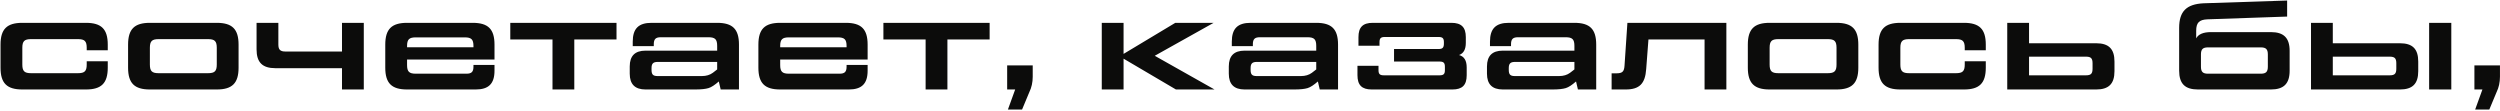<?xml version="1.0" encoding="UTF-8"?>
<svg xmlns="http://www.w3.org/2000/svg" width="1397" height="62" viewBox="0 0 1397 62" fill="none">
  <path d="M0.296 37.82C0.296 46.5 3.866 50 12.476 50H48.036C56.646 50 60.216 46.5 60.216 37.82V34.25H48.456V36.07C48.456 39.78 47.266 40.9 43.556 40.9H17.376C13.666 40.9 12.476 39.78 12.476 36.07V26.69C12.476 22.98 13.666 21.86 17.376 21.86H43.556C47.266 21.86 48.456 22.98 48.456 26.69V28.09H60.216V24.94C60.216 16.26 56.646 12.76 48.036 12.76H12.476C3.866 12.76 0.296 16.26 0.296 24.94V37.82ZM121.133 50C129.743 50 133.313 46.5 133.313 37.82V24.94C133.313 16.26 129.743 12.76 121.133 12.76H83.753C75.143 12.76 71.573 16.26 71.573 24.94V37.82C71.573 46.5 75.143 50 83.753 50H121.133ZM88.653 40.9C84.943 40.9 83.753 39.78 83.753 36.07V26.69C83.753 22.98 84.943 21.86 88.653 21.86H116.233C119.943 21.86 121.133 22.98 121.133 26.69V36.07C121.133 39.78 119.943 40.9 116.233 40.9H88.653ZM143.368 12.76V27.6C143.368 34.88 146.658 38.1 153.868 38.1H191.108V50H203.288V12.76H191.108V28.79H159.468C156.598 28.79 155.548 27.74 155.548 24.87V12.76H143.368ZM227.469 12.76C218.859 12.76 215.289 16.26 215.289 24.94V37.82C215.289 46.5 218.859 50 227.469 50H265.829C273.039 50 276.329 46.78 276.329 39.5V36.28H264.569V37.26C264.569 40.13 263.519 41.18 260.649 41.18H232.369C228.659 41.18 227.469 40.06 227.469 36.35V33.27H276.329V24.94C276.329 16.26 272.759 12.76 264.149 12.76H227.469ZM227.469 25.71C227.469 22 228.659 20.88 232.369 20.88H259.669C263.379 20.88 264.569 22 264.569 25.71V26.41H227.469V25.71ZM308.737 22.07V50H320.917V22.07H344.507V12.76H285.147V22.07H308.737ZM364.076 12.76C356.866 12.76 353.576 15.98 353.576 23.26V25.78H365.336V24.73C365.336 21.86 366.386 20.81 369.256 20.81H395.856C399.566 20.81 400.756 21.93 400.756 25.64V28.3H360.716C354.836 28.3 351.896 31.24 351.896 37.12V41.18C351.896 47.06 354.836 50 360.716 50H388.436C391.866 50 394.316 49.72 395.926 49.23C397.536 48.74 399.426 47.48 401.666 45.52L402.716 50H412.936V24.94C412.936 16.26 409.366 12.76 400.756 12.76H364.076ZM367.576 42.51C364.986 42.51 364.076 41.74 364.076 39.01V38.1C364.076 35.51 364.986 34.6 367.576 34.6H400.756V38.8L398.306 40.69C396.696 41.88 394.666 42.51 392.146 42.51H367.576ZM435.968 12.76C427.358 12.76 423.788 16.26 423.788 24.94V37.82C423.788 46.5 427.358 50 435.968 50H474.328C481.538 50 484.828 46.78 484.828 39.5V36.28H473.068V37.26C473.068 40.13 472.018 41.18 469.148 41.18H440.868C437.158 41.18 435.968 40.06 435.968 36.35V33.27H484.828V24.94C484.828 16.26 481.258 12.76 472.648 12.76H435.968ZM435.968 25.71C435.968 22 437.158 20.88 440.868 20.88H468.168C471.878 20.88 473.068 22 473.068 25.71V26.41H435.968V25.71ZM517.235 22.07V50H529.415V22.07H553.005V12.76H493.645V22.07H517.235ZM571.134 61.2L575.194 51.47C576.454 48.88 577.084 46.01 577.084 42.86V36.56H562.804V50H567.284L563.224 61.2H571.134ZM645.279 31.17L678.179 12.76H656.759L627.849 30.12V12.76H615.669V50H627.849V32.78L657.109 50H678.669L645.279 31.17ZM698.837 12.76C691.627 12.76 688.337 15.98 688.337 23.26V25.78H700.097V24.73C700.097 21.86 701.147 20.81 704.017 20.81H730.617C734.327 20.81 735.517 21.93 735.517 25.64V28.3H695.477C689.597 28.3 686.657 31.24 686.657 37.12V41.18C686.657 47.06 689.597 50 695.477 50H723.197C726.627 50 729.077 49.72 730.687 49.23C732.297 48.74 734.187 47.48 736.427 45.52L737.477 50H747.697V24.94C747.697 16.26 744.127 12.76 735.517 12.76H698.837ZM702.337 42.51C699.747 42.51 698.837 41.74 698.837 39.01V38.1C698.837 35.51 699.747 34.6 702.337 34.6H735.517V38.8L733.067 40.69C731.457 41.88 729.427 42.51 726.907 42.51H702.337ZM815.319 30.75C817.839 29.84 819.099 27.6 819.099 23.96V20.74C819.099 15.21 816.579 12.76 811.049 12.76H767.089C761.559 12.76 759.109 15.21 759.109 20.74V25.57H770.869V23.54C770.869 21.37 771.639 20.67 773.809 20.67H803.909C806.079 20.67 806.849 21.37 806.849 23.54V24.38C806.849 26.62 806.079 27.39 803.909 27.39H778.989V34.39H804.399C806.639 34.39 807.409 35.09 807.409 37.33V39.22C807.409 41.39 806.639 42.09 804.399 42.09H773.319C771.079 42.09 770.309 41.39 770.309 39.22V36.77H758.549V42.02C758.549 47.55 760.999 50 766.529 50H811.609C817.139 50 819.589 47.55 819.589 42.02V37.68C819.589 33.83 818.189 31.52 815.319 30.75ZM843.1 12.76C835.89 12.76 832.6 15.98 832.6 23.26V25.78H844.36V24.73C844.36 21.86 845.41 20.81 848.28 20.81H874.88C878.59 20.81 879.78 21.93 879.78 25.64V28.3H839.74C833.86 28.3 830.92 31.24 830.92 37.12V41.18C830.92 47.06 833.86 50 839.74 50H867.46C870.89 50 873.34 49.72 874.95 49.23C876.56 48.74 878.45 47.48 880.69 45.52L881.74 50H891.96V24.94C891.96 16.26 888.39 12.76 879.78 12.76H843.1ZM846.6 42.51C844.01 42.51 843.1 41.74 843.1 39.01V38.1C843.1 35.51 844.01 34.6 846.6 34.6H879.78V38.8L877.33 40.69C875.72 41.88 873.69 42.51 871.17 42.51H846.6ZM908.412 50C916.182 50 919.332 46.71 919.892 38.59L921.152 22.07H952.512V50H964.692V12.76H909.392L907.782 36.7C907.572 39.99 906.592 40.97 903.302 40.97H900.572V50H908.412ZM1026.25 50C1034.86 50 1038.43 46.5 1038.43 37.82V24.94C1038.43 16.26 1034.86 12.76 1026.25 12.76H988.867C980.257 12.76 976.687 16.26 976.687 24.94V37.82C976.687 46.5 980.257 50 988.867 50H1026.25ZM993.767 40.9C990.057 40.9 988.867 39.78 988.867 36.07V26.69C988.867 22.98 990.057 21.86 993.767 21.86H1021.35C1025.06 21.86 1026.25 22.98 1026.25 26.69V36.07C1026.25 39.78 1025.06 40.9 1021.35 40.9H993.767ZM1049.74 37.82C1049.74 46.5 1053.31 50 1061.92 50H1097.48C1106.09 50 1109.66 46.5 1109.66 37.82V34.25H1097.9V36.07C1097.9 39.78 1096.71 40.9 1093 40.9H1066.82C1063.11 40.9 1061.92 39.78 1061.92 36.07V26.69C1061.92 22.98 1063.11 21.86 1066.82 21.86H1093C1096.71 21.86 1097.9 22.98 1097.9 26.69V28.09H1109.66V24.94C1109.66 16.26 1106.09 12.76 1097.48 12.76H1061.92C1053.31 12.76 1049.74 16.26 1049.74 24.94V37.82ZM1121.65 50H1171.35C1178.35 50 1181.57 46.85 1181.57 39.78V34.39C1181.57 27.32 1178.35 24.17 1171.35 24.17H1133.83V12.76H1121.65V50ZM1165.61 31.66C1168.41 31.66 1169.32 32.57 1169.32 35.37V38.38C1169.32 41.18 1168.41 42.09 1165.61 42.09H1133.83V31.66H1165.61ZM1235.49 17.94C1231.22 17.94 1228.42 19.13 1227.23 21.44V17.17C1227.23 12.69 1228.91 11.01 1233.46 10.8L1278.05 9.26V0.3L1231.29 1.84C1221.84 2.33 1217.71 6.32 1217.71 15.56V39.5C1217.71 46.78 1221 50 1228.21 50H1268.95C1276.16 50 1279.45 46.78 1279.45 39.5V28.44C1279.45 21.16 1276.16 17.94 1268.95 17.94H1235.49ZM1267.27 37.26C1267.27 40.13 1266.22 41.18 1263.35 41.18H1233.81C1230.94 41.18 1229.89 40.13 1229.89 37.26V30.4C1229.89 27.53 1230.94 26.48 1233.81 26.48H1263.35C1266.22 26.48 1267.27 27.53 1267.27 30.4V37.26ZM1291.39 50H1341.09C1348.09 50 1351.31 46.85 1351.31 39.78V34.39C1351.31 27.32 1348.09 24.17 1341.09 24.17H1303.57V12.76H1291.39V50ZM1369.79 50V12.76H1357.4V50H1369.79ZM1335.35 31.66C1338.15 31.66 1339.06 32.57 1339.06 35.37V38.38C1339.06 41.18 1338.15 42.09 1335.35 42.09H1303.57V31.66H1335.35ZM1391.03 61.2L1395.09 51.47C1396.35 48.88 1396.98 46.01 1396.98 42.86V36.56H1382.7V50H1387.18L1383.12 61.2H1391.03Z" fill="#0C0C0B"></path>
</svg>
